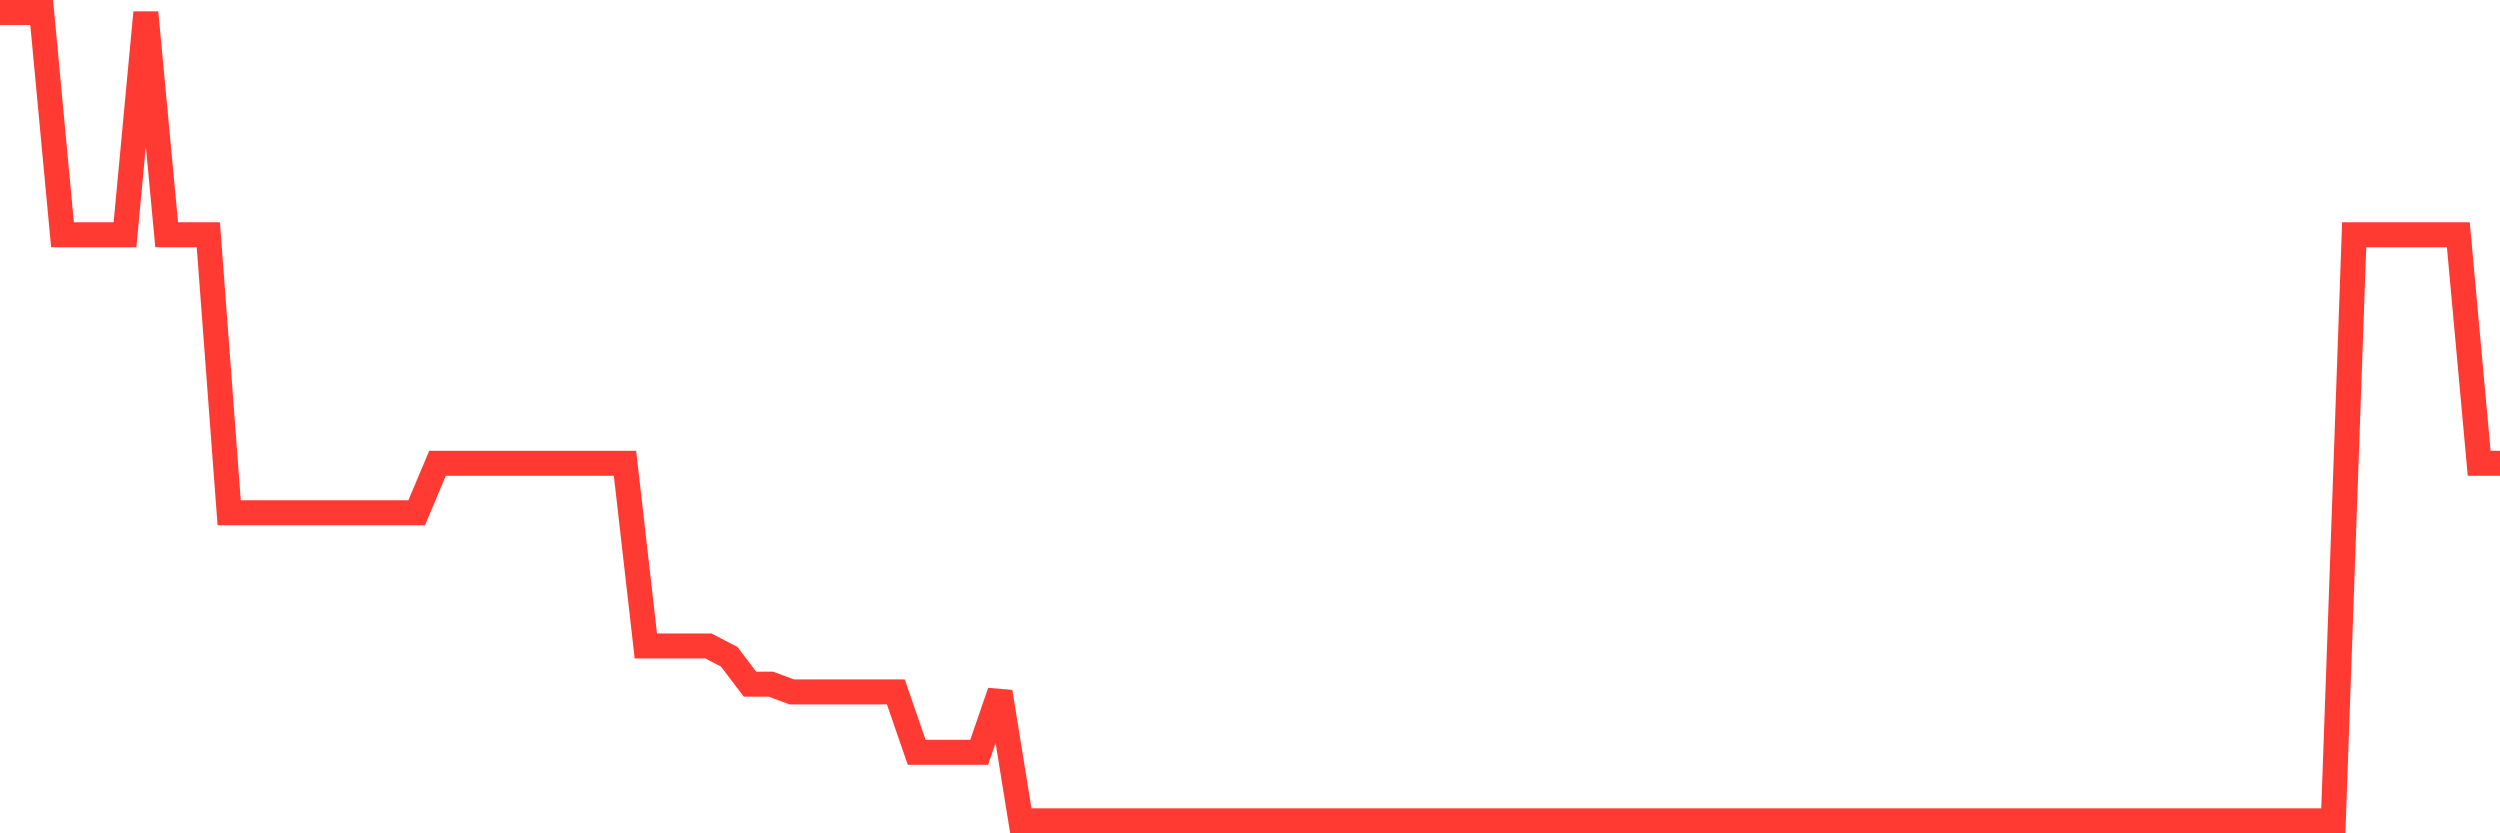 <svg
  xmlns="http://www.w3.org/2000/svg"
  xmlns:xlink="http://www.w3.org/1999/xlink"
  width="120"
  height="40"
  viewBox="0 0 120 40"
  preserveAspectRatio="none"
>
  <polyline
    points="0,0.6 1,0.6 2,0.6 3,11.268 4,11.268 5,11.268 6,11.268 7,0.6 8,11.268 9,11.268 10,11.268 11,24.614 12,24.614 13,24.614 14,24.614 15,24.614 16,24.614 17,24.614 18,24.614 19,24.614 20,24.614 21,22.239 22,22.239 23,22.239 24,22.239 25,22.239 26,22.239 27,22.239 28,22.239 29,22.239 30,22.239 31,31.005 32,31.005 33,31.005 34,31.005 35,31.523 36,32.84 37,32.84 38,33.211 39,33.211 40,33.211 41,33.211 42,33.211 43,33.211 44,36.109 45,36.109 46,36.109 47,36.109 48,33.211 49,39.4 50,39.4 51,39.4 52,39.4 53,39.4 54,39.4 55,39.4 56,39.4 57,39.4 58,39.4 59,39.4 60,39.4 61,39.4 62,39.4 63,39.4 64,39.4 65,39.4 66,39.4 67,39.4 68,39.4 69,39.4 70,39.4 71,39.4 72,39.4 73,39.4 74,39.4 75,39.4 76,39.4 77,39.4 78,39.4 79,39.4 80,39.4 81,39.4 82,39.4 83,39.4 84,39.4 85,39.4 86,39.4 87,39.4 88,39.4 89,39.4 90,39.4 91,39.4 92,39.4 93,39.4 94,39.4 95,39.4 96,39.4 97,39.4 98,39.4 99,39.4 100,39.4 101,39.4 102,39.4 103,39.4 104,39.4 105,39.4 106,39.4 107,39.4 108,39.4 109,39.4 110,39.4 111,39.4 112,39.4 113,11.268 114,11.268 115,11.268 116,11.268 117,11.268 118,11.268 119,22.239 120,22.239"
    fill="none"
    stroke="#ff3a33"
    stroke-width="1.2"
  >
  </polyline>
</svg>
